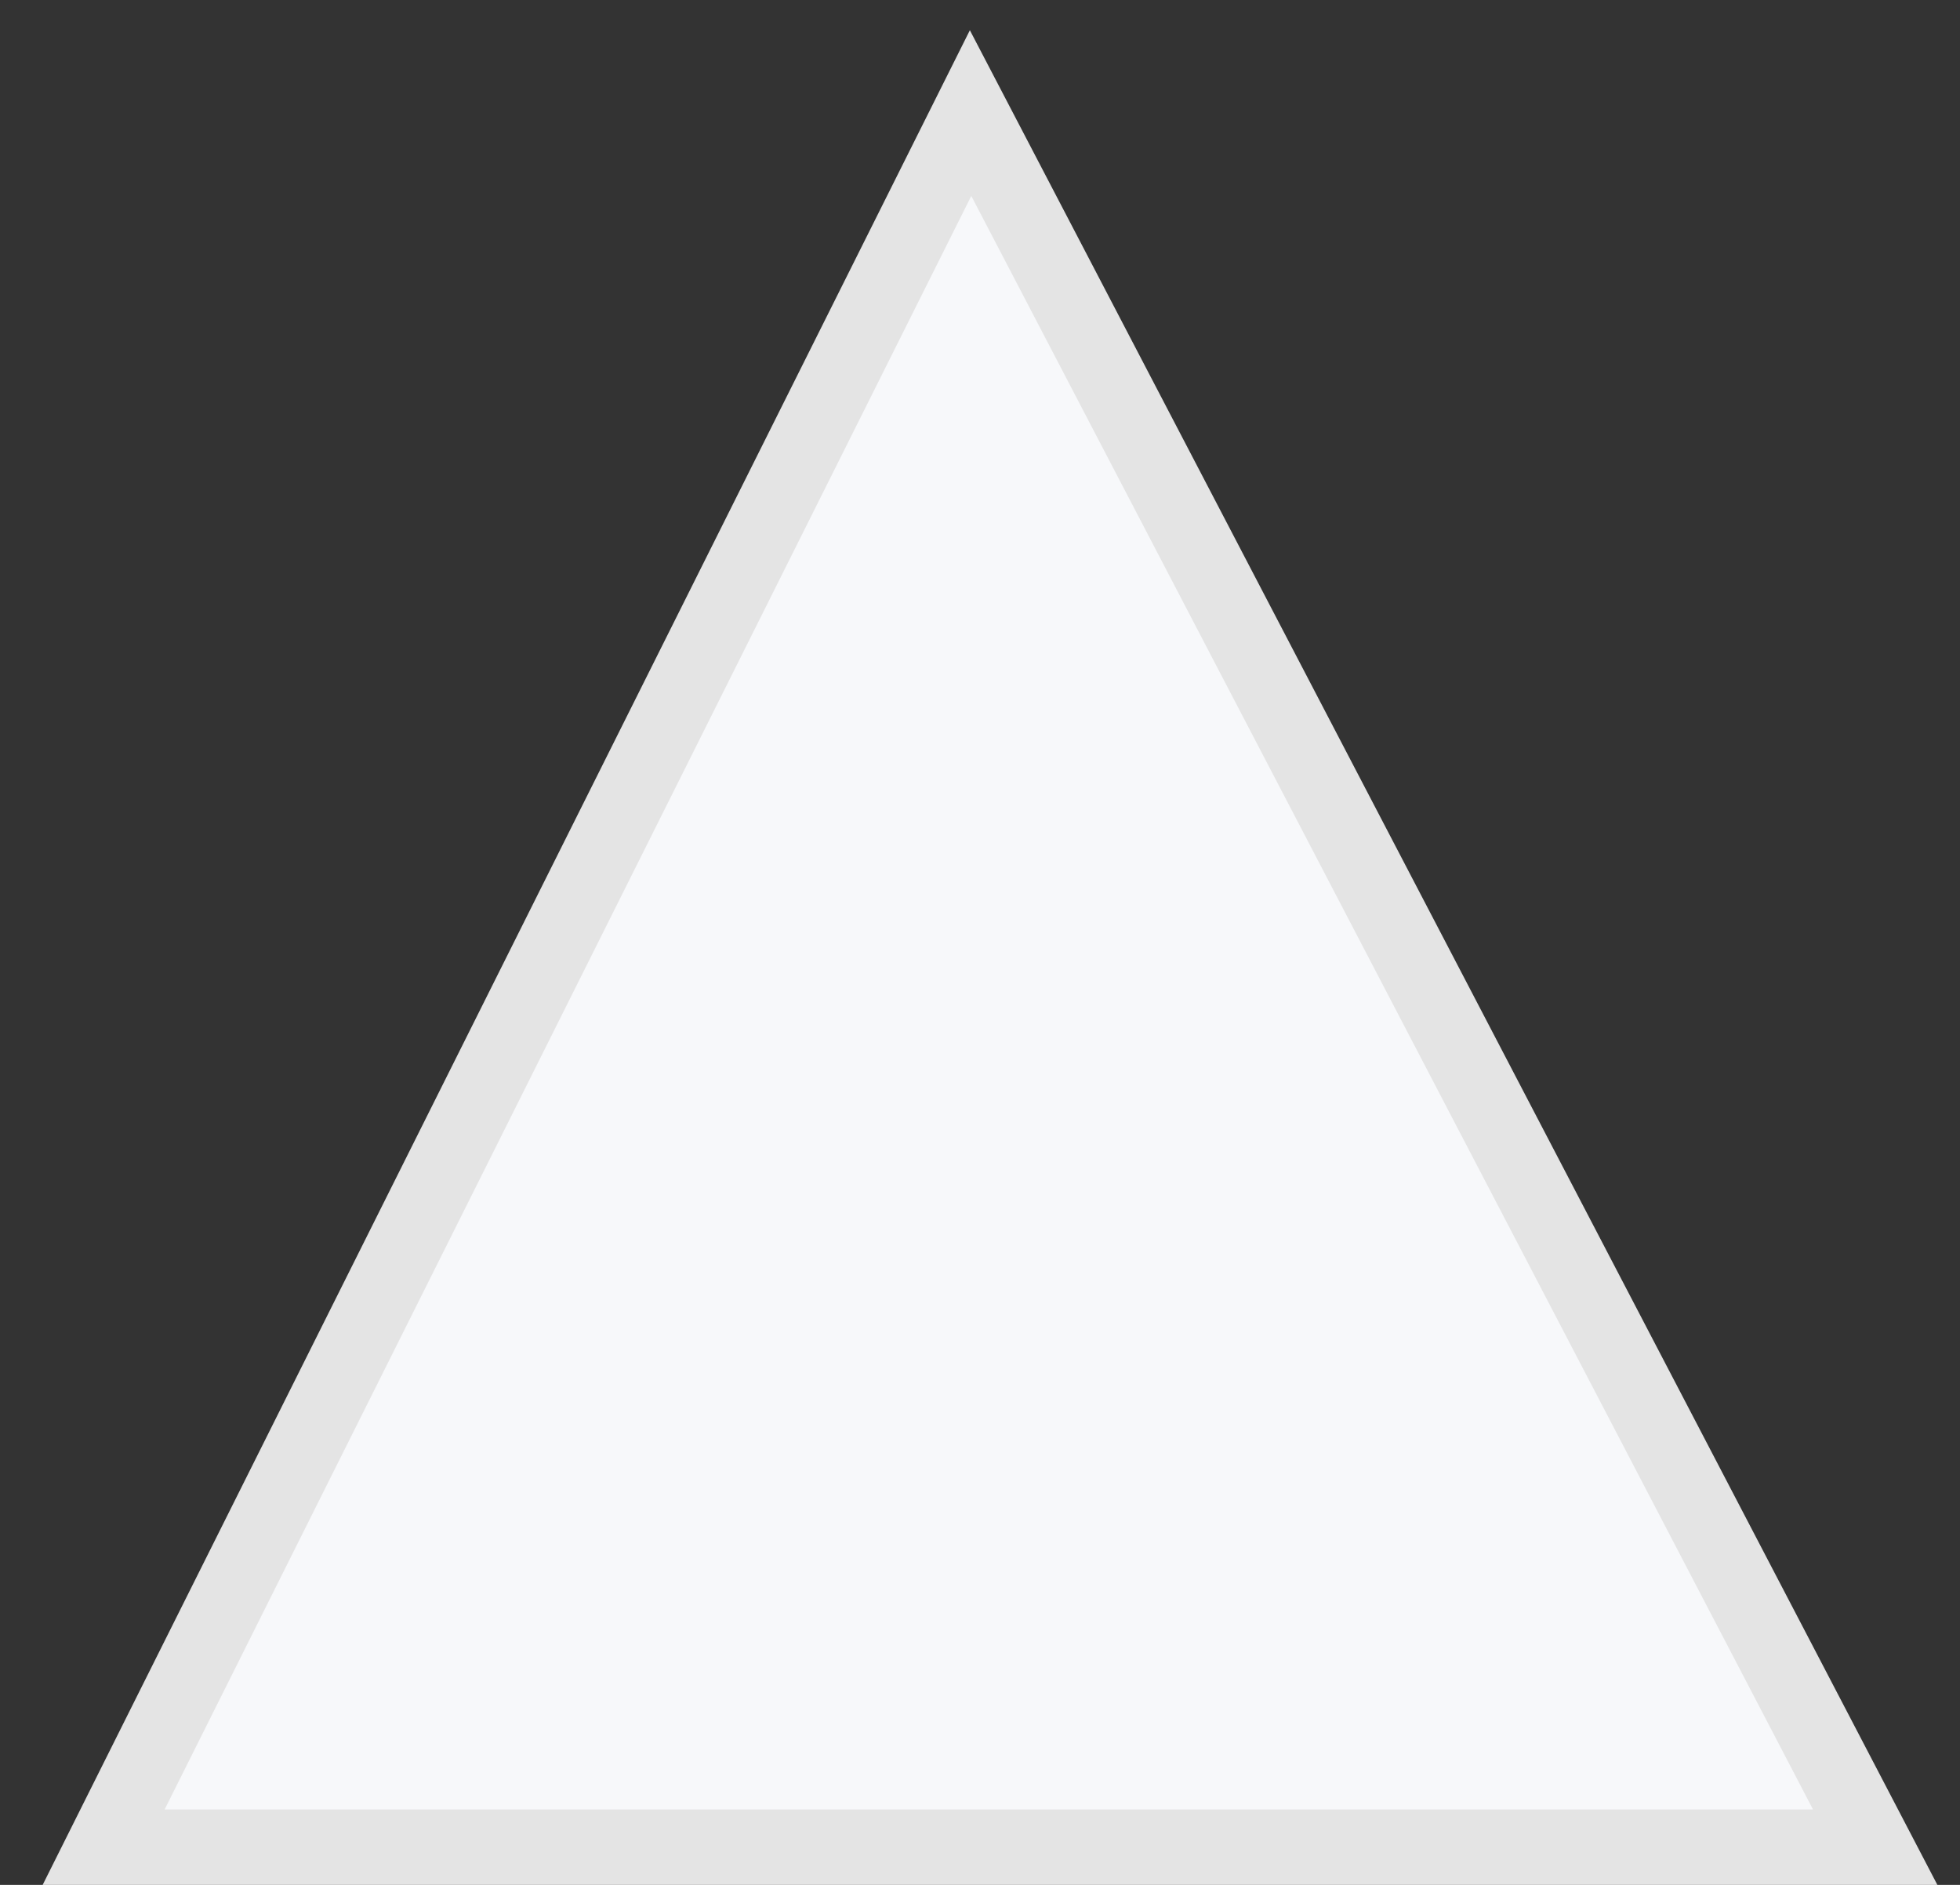 <svg width="26" height="25" viewBox="0 0 26 25" fill="none" xmlns="http://www.w3.org/2000/svg">
<rect x="0" y="0" width="26" height="25" fill="#333333" stroke="none"/>
<path d="M12.875 1.5L1.375 24.5H24.875L12.875 1.5Z" fill="#F7F8FA" stroke="#E4E4E4"/>
</svg>
